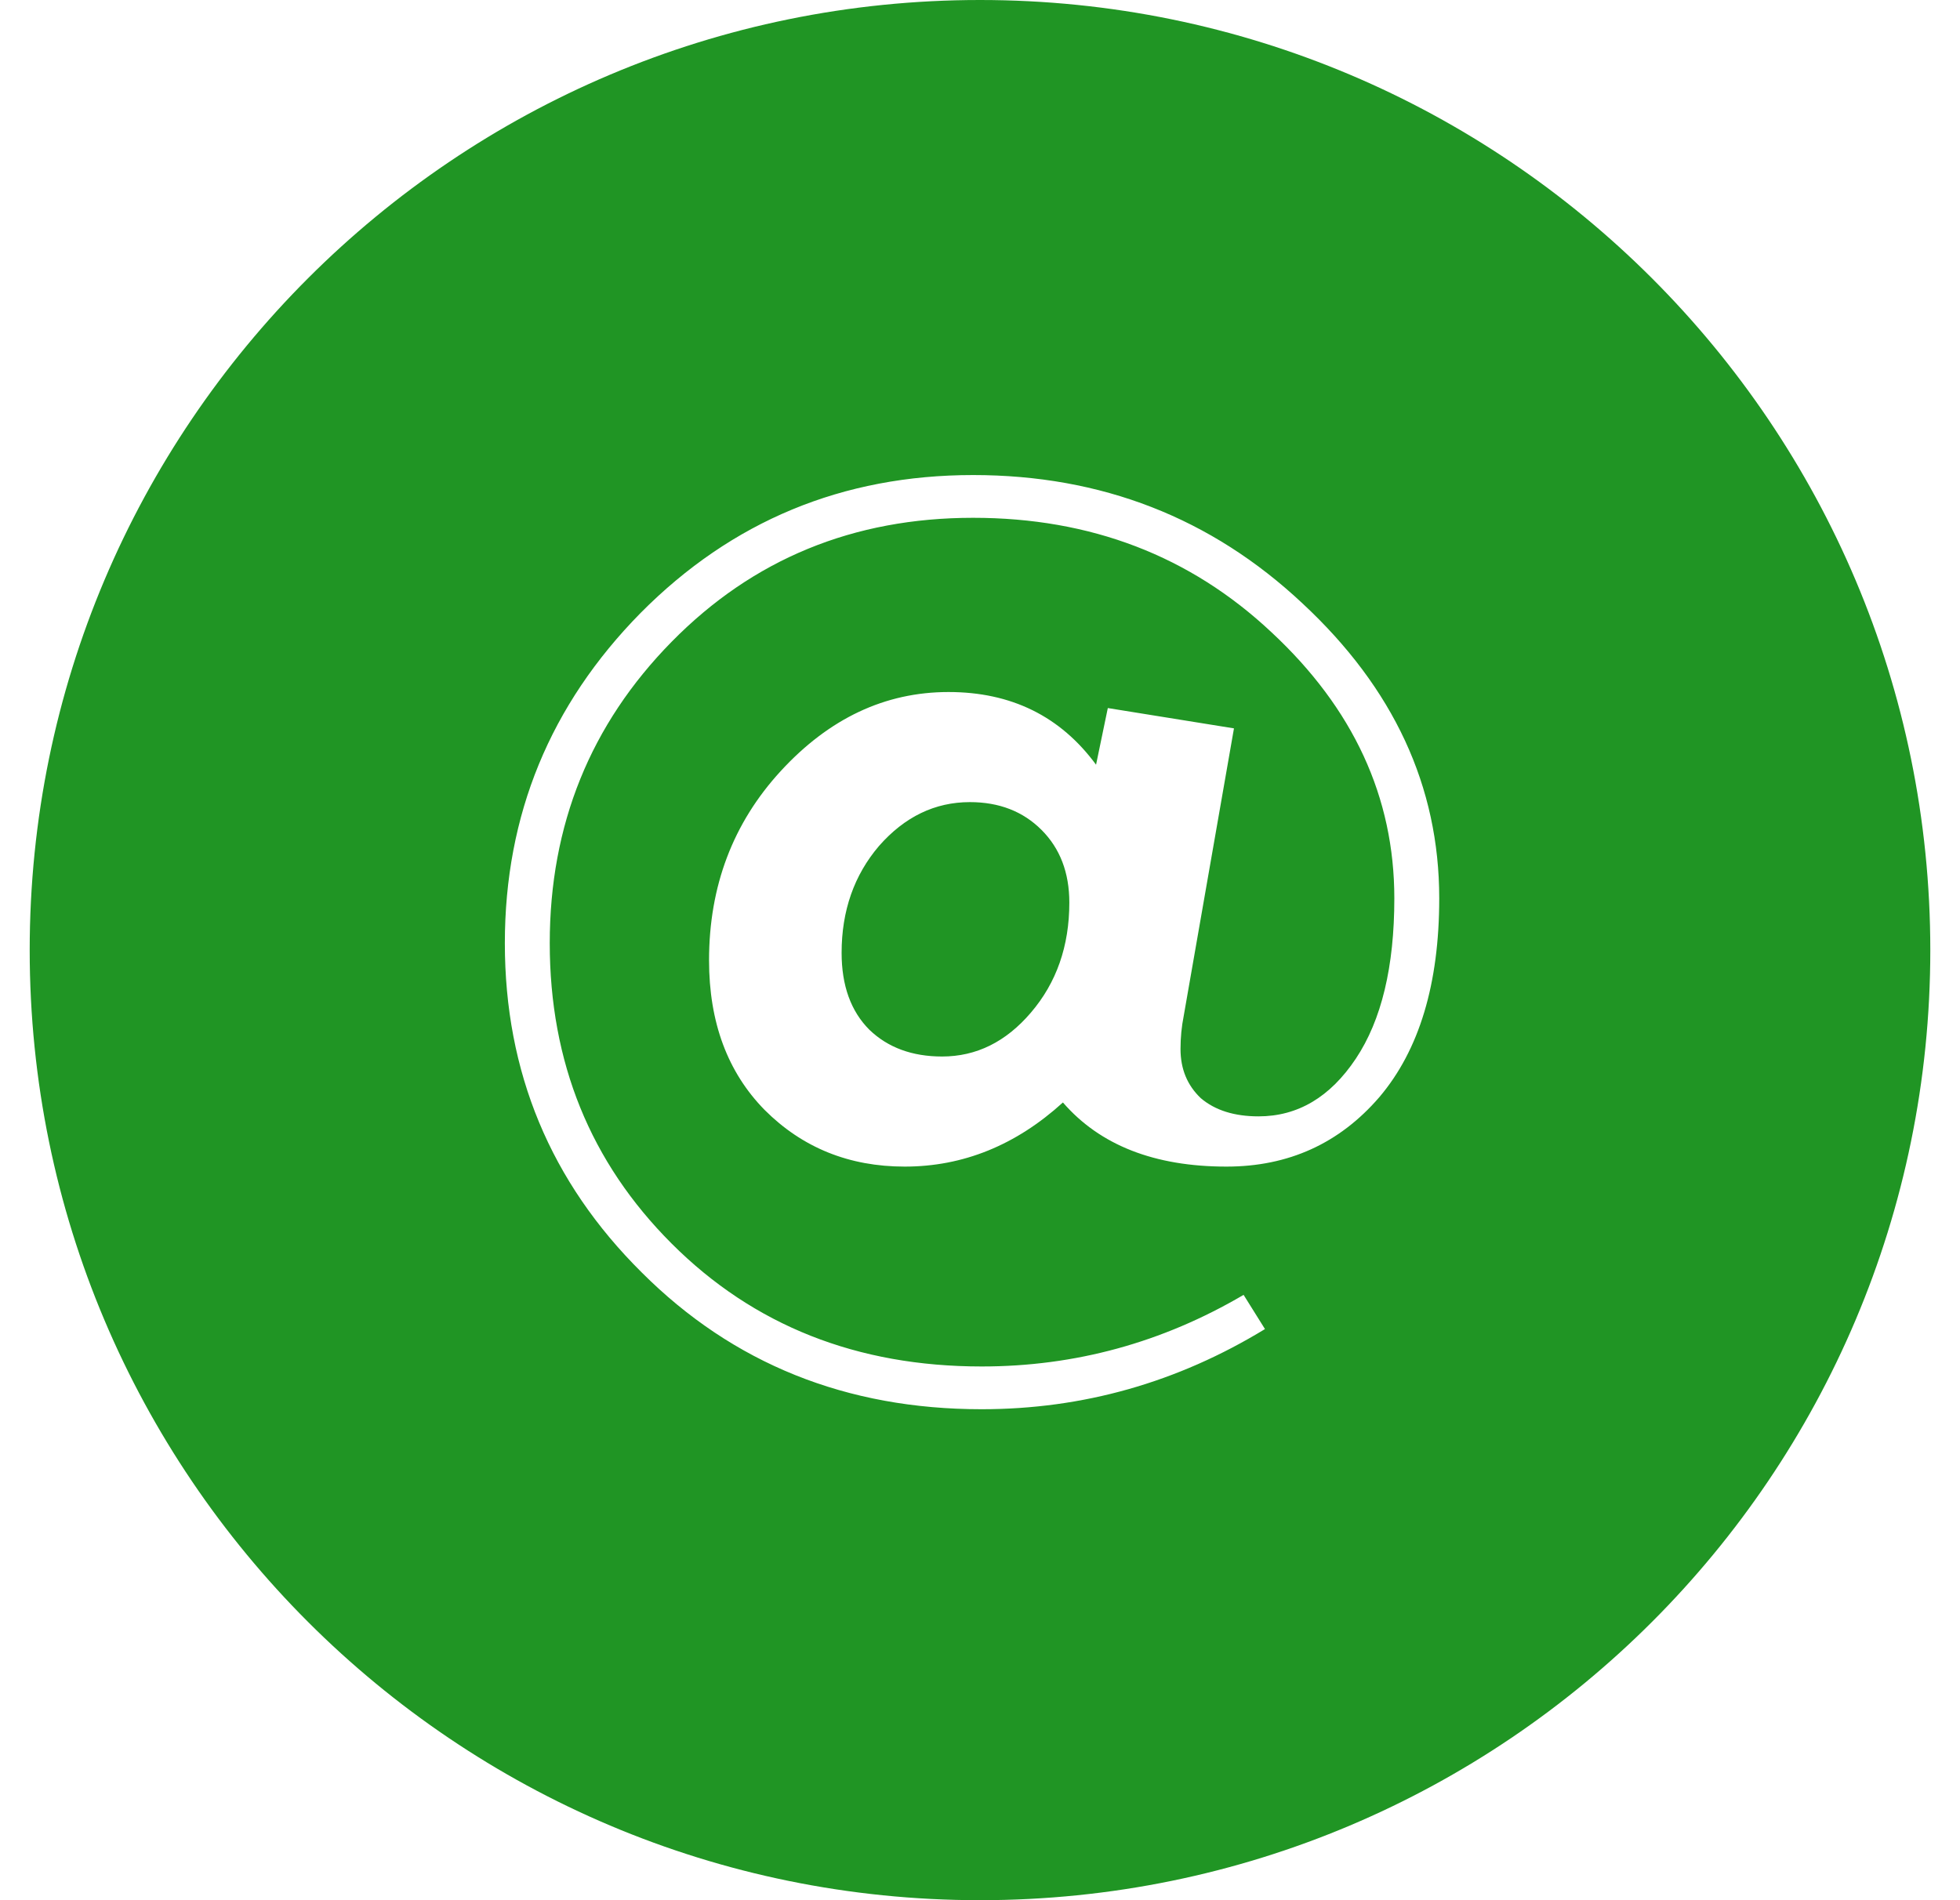 <svg width="33" height="32" viewBox="0 0 33 32" fill="none" xmlns="http://www.w3.org/2000/svg">
<path fill-rule="evenodd" clip-rule="evenodd" d="M16.5 32C25.337 32 32.5 24.837 32.5 16C32.5 7.163 25.337 0 16.5 0C7.663 0 0.5 7.163 0.5 16C0.5 24.837 7.663 32 16.5 32ZM10.804 21.428C12.34 22.964 14.248 23.732 16.528 23.732C18.232 23.732 19.822 23.282 21.298 22.382L20.938 21.806C19.57 22.61 18.1 23.012 16.528 23.012C14.428 23.012 12.688 22.322 11.308 20.942C9.94 19.574 9.256 17.888 9.256 15.884C9.256 13.892 9.94 12.2 11.308 10.808C12.676 9.416 14.368 8.72 16.384 8.72C18.364 8.72 20.038 9.362 21.406 10.646C22.786 11.93 23.476 13.424 23.476 15.128C23.476 16.28 23.26 17.18 22.828 17.828C22.396 18.476 21.85 18.8 21.19 18.8C20.782 18.8 20.458 18.698 20.218 18.494C19.99 18.278 19.876 18.002 19.876 17.666C19.876 17.474 19.894 17.288 19.93 17.108L20.776 12.266L18.652 11.924L18.454 12.878C17.854 12.062 17.026 11.654 15.97 11.654C14.902 11.654 13.96 12.098 13.144 12.986C12.34 13.862 11.938 14.924 11.938 16.172C11.938 17.216 12.25 18.056 12.874 18.692C13.51 19.328 14.296 19.646 15.232 19.646C16.216 19.646 17.104 19.286 17.896 18.566C18.52 19.286 19.438 19.646 20.65 19.646C21.694 19.646 22.552 19.256 23.224 18.476C23.896 17.684 24.232 16.568 24.232 15.128C24.232 13.244 23.464 11.588 21.928 10.16C20.392 8.72 18.544 8 16.384 8C14.188 8 12.322 8.774 10.786 10.322C9.262 11.87 8.5 13.724 8.5 15.884C8.5 18.056 9.268 19.904 10.804 21.428ZM17.356 17.054C16.936 17.546 16.438 17.792 15.862 17.792C15.358 17.792 14.95 17.642 14.638 17.342C14.326 17.03 14.17 16.598 14.17 16.046C14.17 15.338 14.38 14.738 14.8 14.246C15.232 13.754 15.742 13.508 16.33 13.508C16.822 13.508 17.224 13.664 17.536 13.976C17.848 14.288 18.004 14.696 18.004 15.2C18.004 15.932 17.788 16.55 17.356 17.054Z" fill="#209524"/>
</svg>
